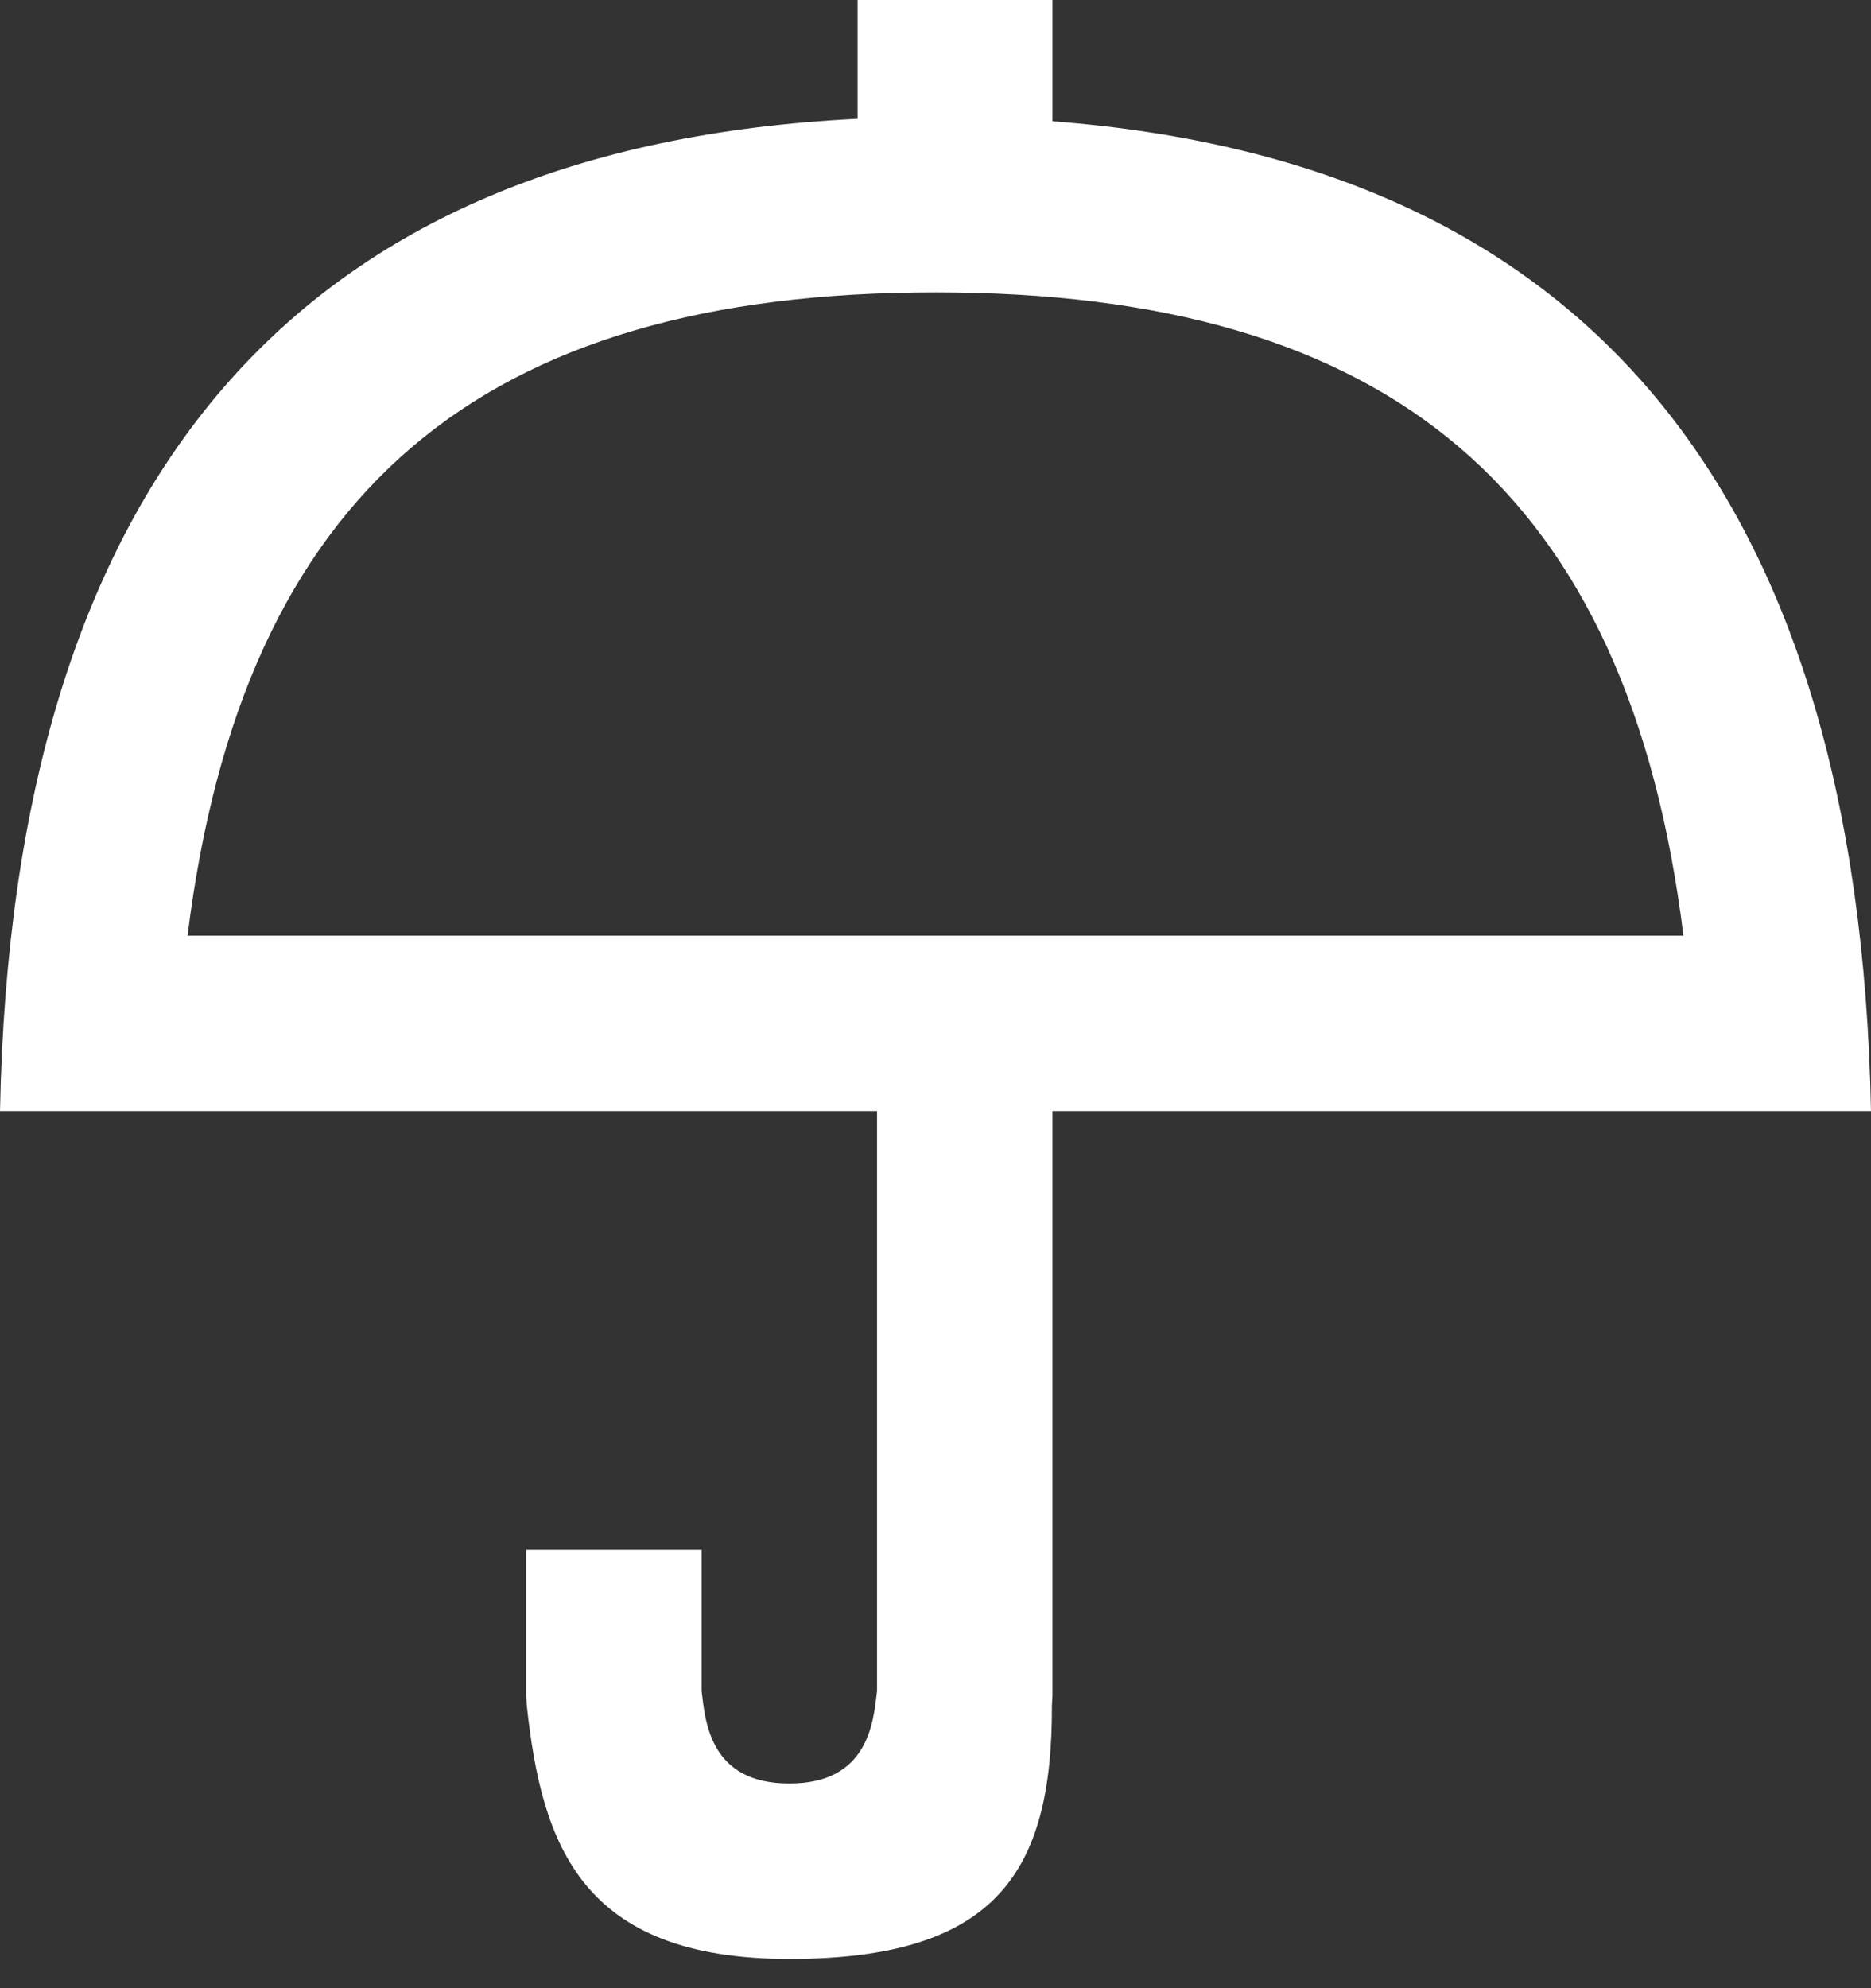 <?xml version="1.0" encoding="UTF-8" standalone="no"?>
<svg width="32px" height="34px" viewBox="0 0 32 34" version="1.1" xmlns="http://www.w3.org/2000/svg" xmlns:xlink="http://www.w3.org/1999/xlink">
    <rect x="0" y="0" width="32" height="34" fill="#333333" stroke="none"/>
    <!-- Generator: Sketch 49 (51002) - http://www.bohemiancoding.com/sketch -->
    <title>icon-umbrella</title>
    <desc>Created with Sketch.</desc>
    <defs><linearGradient xy="100%" id="gradient"><stop stop-color="#fff" offset="0%"></stop><stop stop-color="#fff" offset="100%"></stop></linearGradient></defs>
    <g id="Standard-Bank---Icon-Sets-Copy-2" stroke="none" stroke-width="1" fill="none" fill-rule="evenodd">
        <g id="Standard-Bank---Icon-Setup" transform="translate(-102, -21761)" fill="#FFFFFF" fill-rule="nonzero">
            <g id="Icons---Extras" transform="translate(69, 21672)">
                <g id="icon-umbrella" transform="translate(32, 89)">
                    <path d="M17,5 C9.219,5 5.151,8.401 4.208,16 L29.792,16 C28.849,8.401 24.781,5 17,5 Z M19,2.074 C28.128,2.772 32.794,8.414 33,19 L19,19 L19,29 L18.991,29.159 C19,32 18.054,33.5 14.5,33.5 C10.946,33.5 10.266,31.563 10.009,29.159 L10,29 L10,26.5 L13,26.5 L13,28.917 C13.062,29.448 13.144,30.5 14.5,30.5 C15.856,30.5 15.938,29.448 16,28.917 L16,19 L1,19 C1.21,8.159 6.099,2.503 15.667,2.032 L15.667,0 L19,0 L19,2.074 Z"></path>
                </g>
            </g>
        </g>
    </g>
</svg>